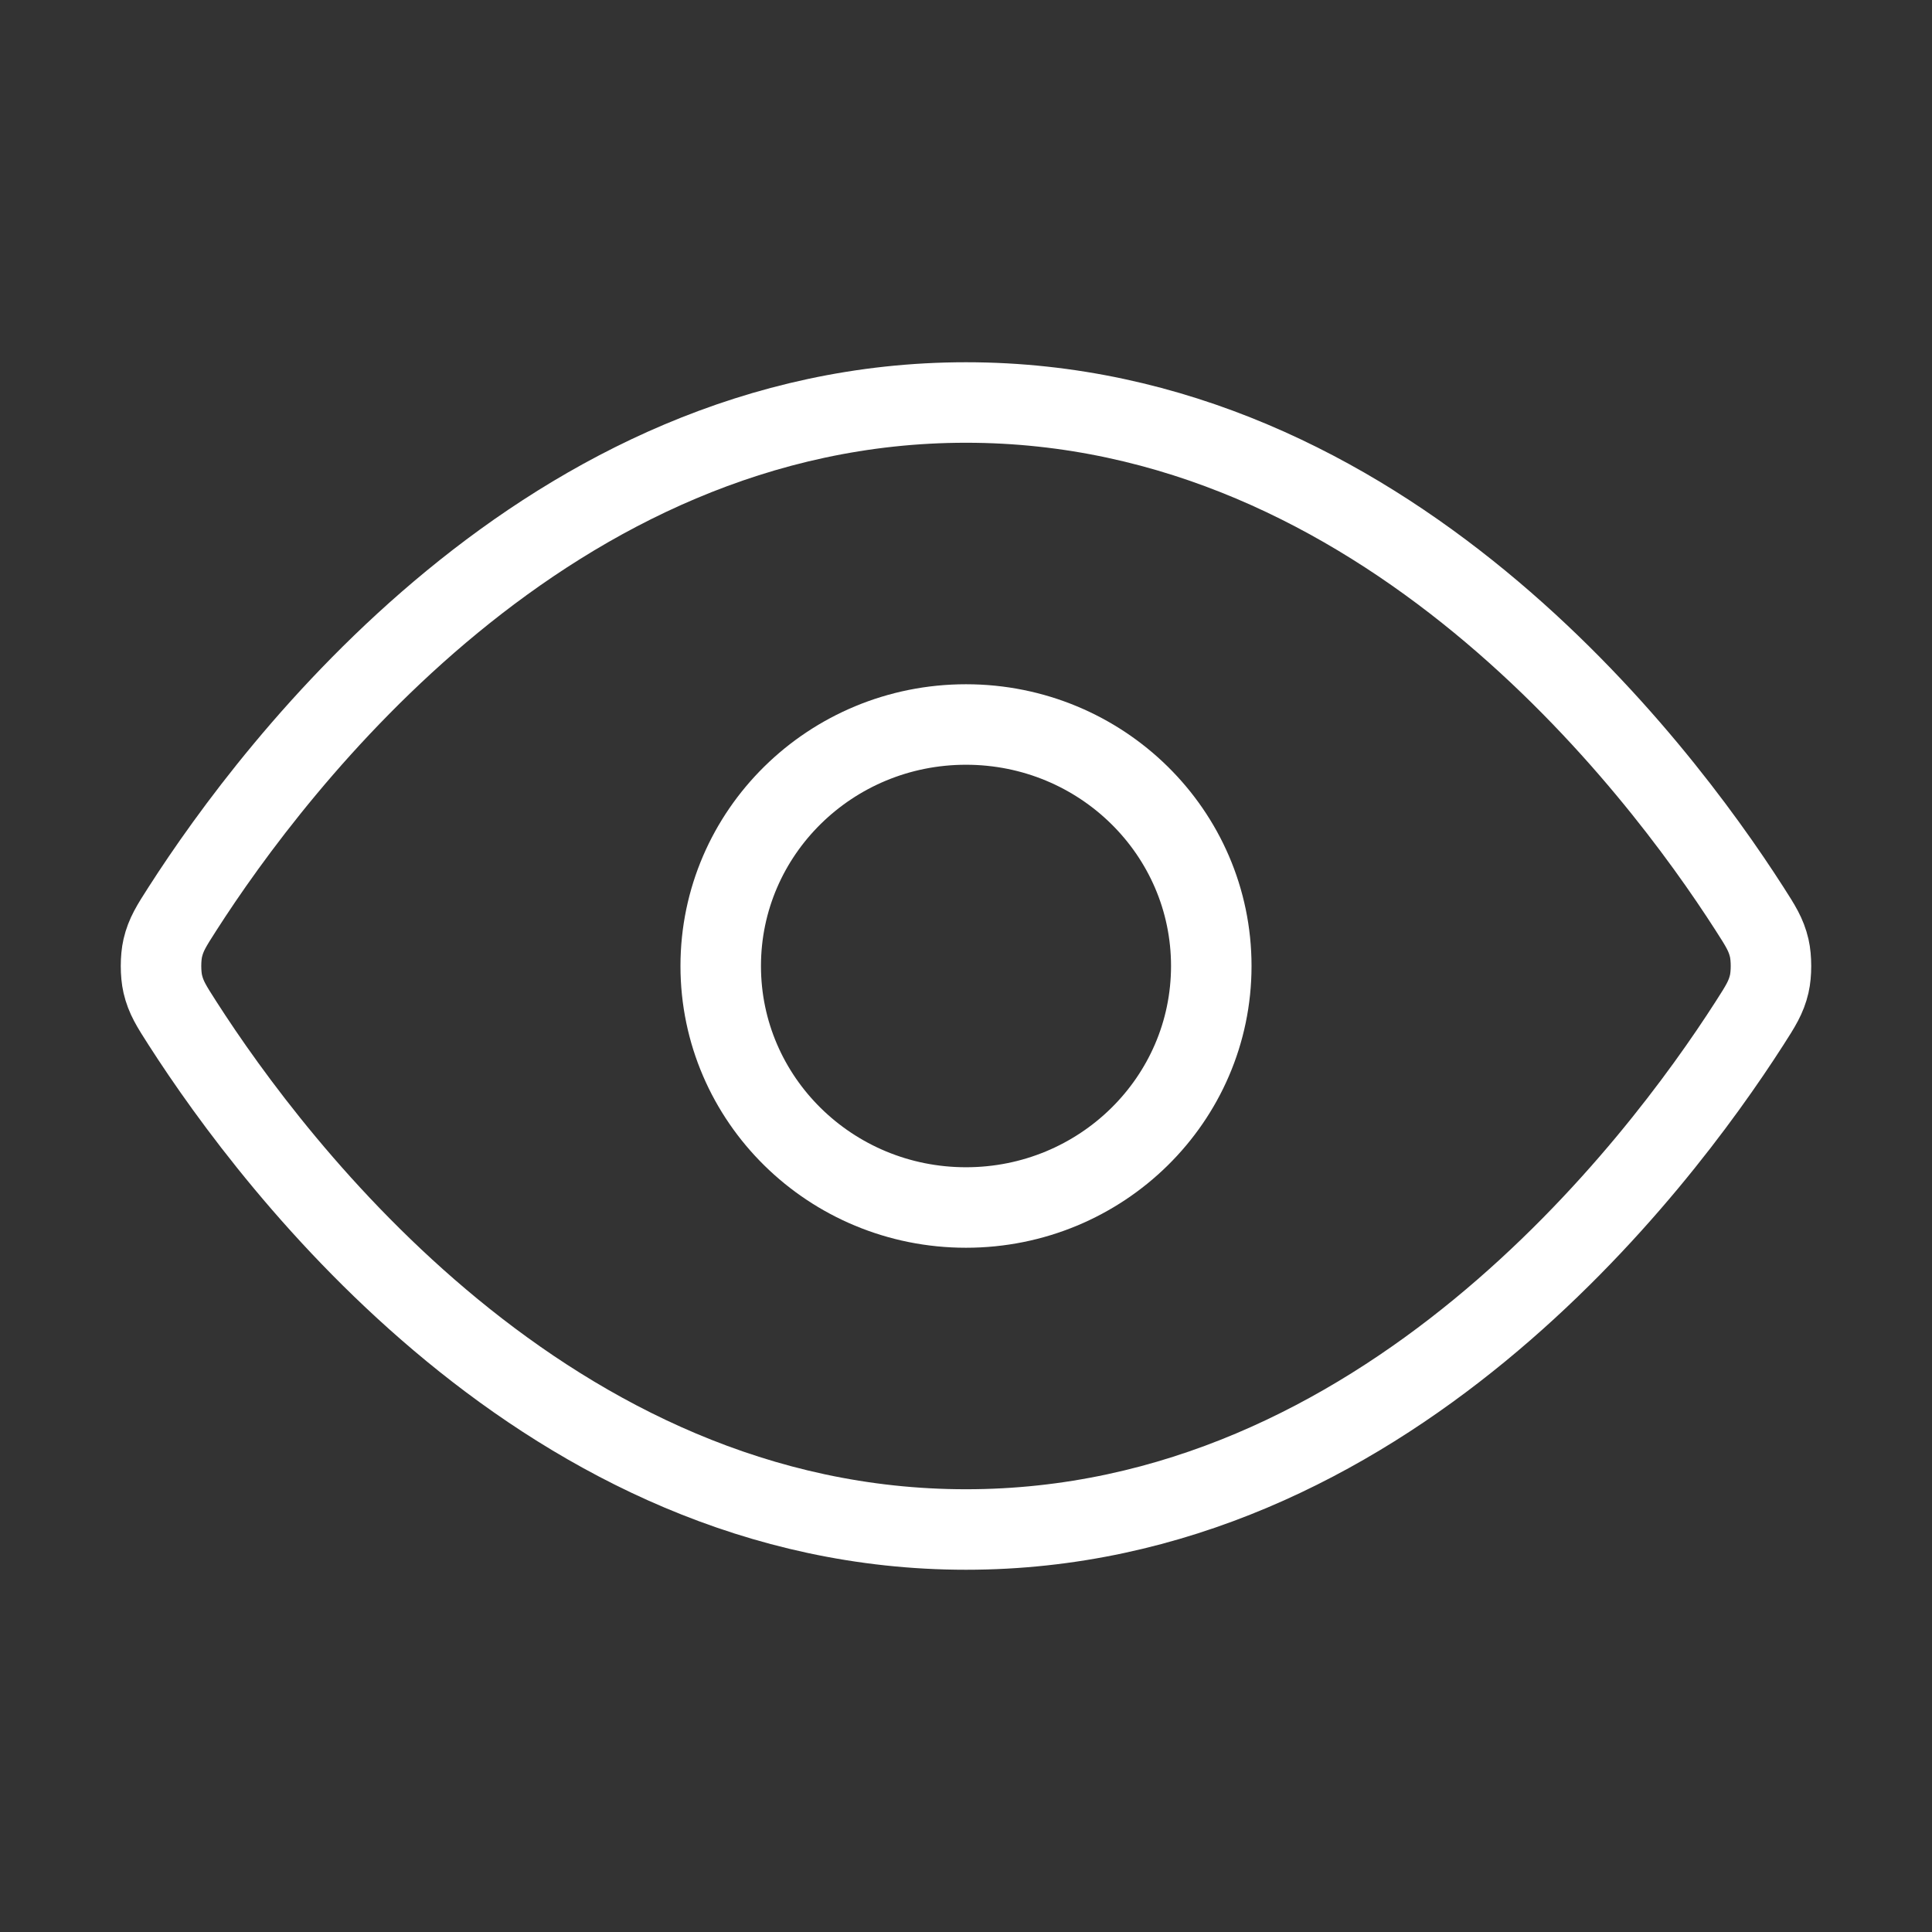 <svg width="24" height="24" viewBox="0 0 24 24" fill="none" xmlns="http://www.w3.org/2000/svg">
<rect x="0" y="0" width="24" height="24" fill="#333333" stroke="none"/>
<path d="M2.268 12.713C2.13 12.498 2.061 12.39 2.022 12.223C1.993 12.098 1.993 11.902 2.022 11.777C2.061 11.61 2.13 11.502 2.268 11.287C3.411 9.505 6.814 5 12 5C17.186 5 20.589 9.505 21.732 11.287C21.87 11.502 21.939 11.61 21.978 11.777C22.007 11.902 22.007 12.098 21.978 12.223C21.939 12.39 21.87 12.498 21.732 12.713C20.589 14.495 17.186 19 12 19C6.814 19 3.411 14.495 2.268 12.713Z" stroke="white" stroke-linecap="round" stroke-linejoin="round"/>
<path d="M12 15C13.683 15 15.047 13.657 15.047 12C15.047 10.343 13.683 9 12 9C10.317 9 8.953 10.343 8.953 12C8.953 13.657 10.317 15 12 15Z" stroke="white" stroke-linecap="round" stroke-linejoin="round"/>
</svg>
